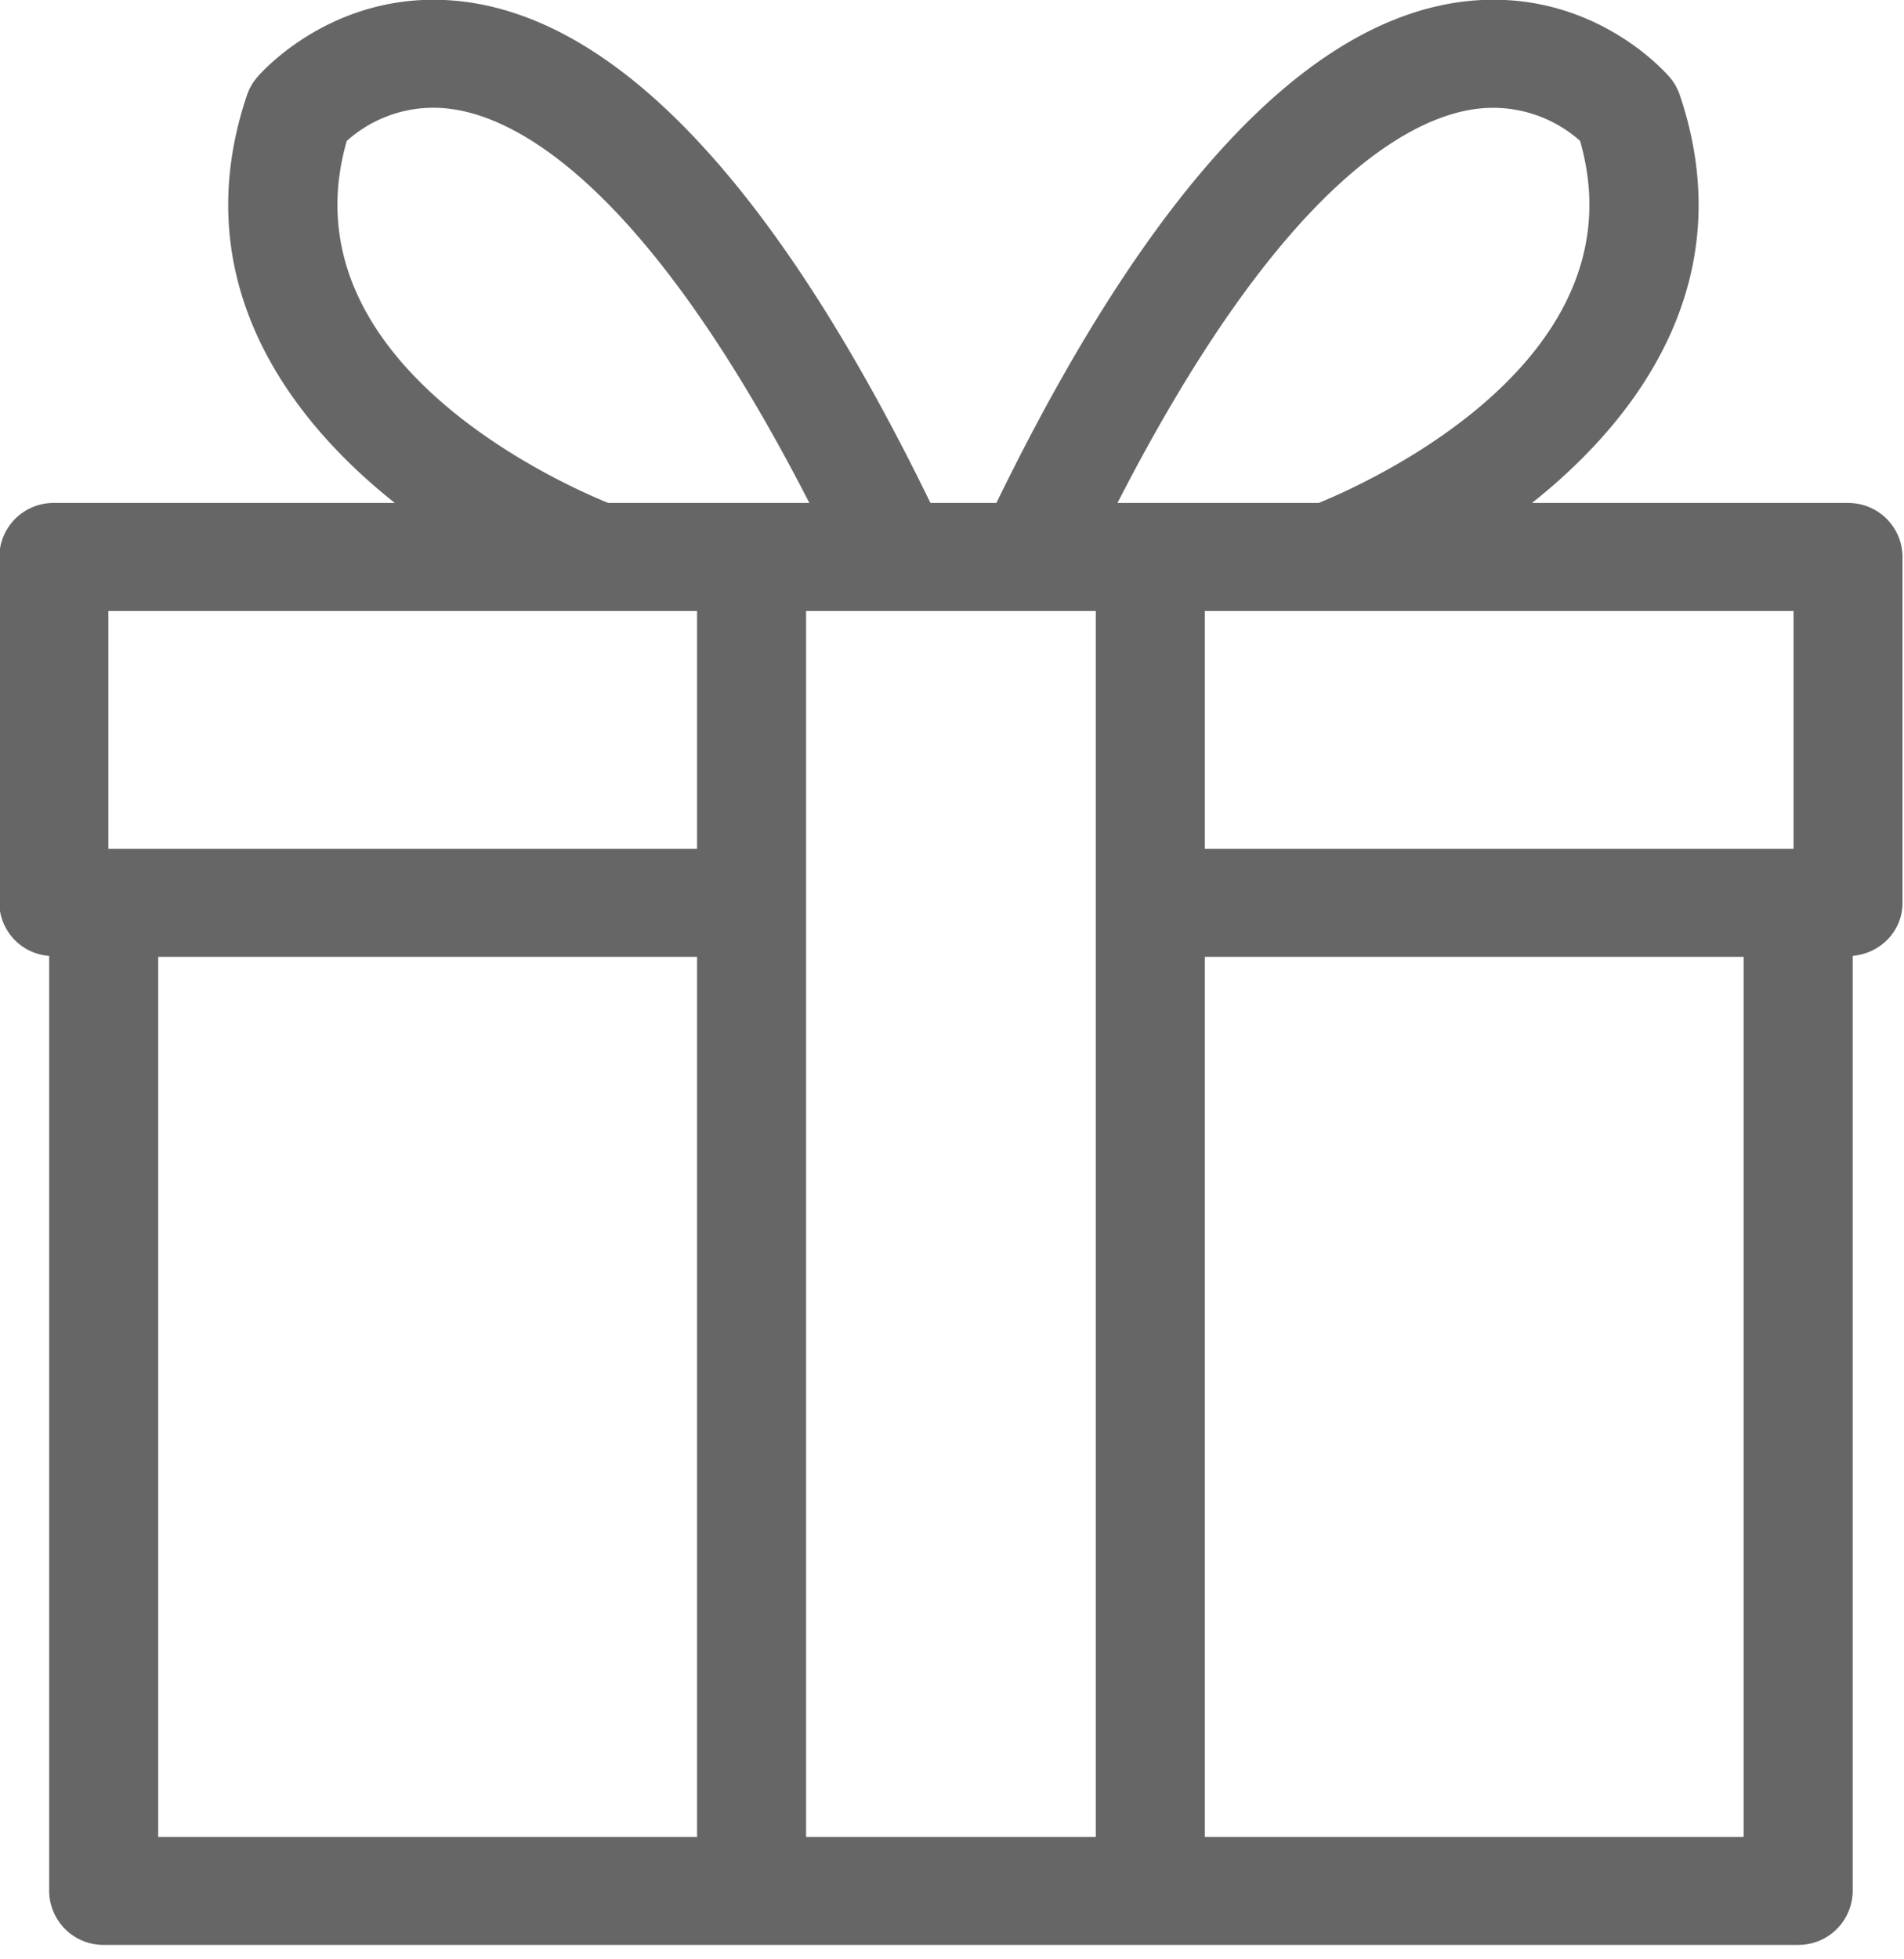 <svg xmlns="http://www.w3.org/2000/svg" width="35" height="36">
    <path fill="#666" fill-rule="evenodd" d="M34.057 17.563v17.18a.997.997 0 0 1-1.002.992H1.906a.997.997 0 0 1-1.002-.992v-17.18a.987.987 0 0 1-.917-.975v-6.355a.997.997 0 0 1 1.002-.992h6.269C5.147 7.566 3.439 5.02 4.539 1.75c.04-.116.101-.227.181-.322.058-.07 1.458-1.693 3.823-1.396 2.896.373 5.774 3.488 8.561 9.209h1.212C21.103 3.52 23.981.405 26.876.032c2.372-.3 3.766 1.326 3.824 1.396.08.095.141.206.18.322 1.101 3.27-.607 5.816-2.718 7.491h5.809a.997.997 0 0 1 1.002.992v6.355c0 .518-.405.93-.916.975zM22.147 33.75h9.905V17.58h-9.905v16.17zm-19.239 0h9.906V17.58H2.908v16.17zm-.916-22.524v4.369h10.822v-4.369H1.992zm6.326-9.22a2.383 2.383 0 0 0-1.944.584c-1.15 4.003 3.837 6.255 4.805 6.651h3.699c-3.014-5.873-5.376-7.067-6.56-7.235zm6.5 9.22V33.75h5.325V11.226h-5.325zm14.227-8.638a2.409 2.409 0 0 0-1.944-.582c-1.184.168-3.545 1.362-6.559 7.235h3.699c.968-.396 5.956-2.65 4.804-6.653zm3.924 8.638H22.147v4.369h10.822v-4.369z"/>
</svg>
